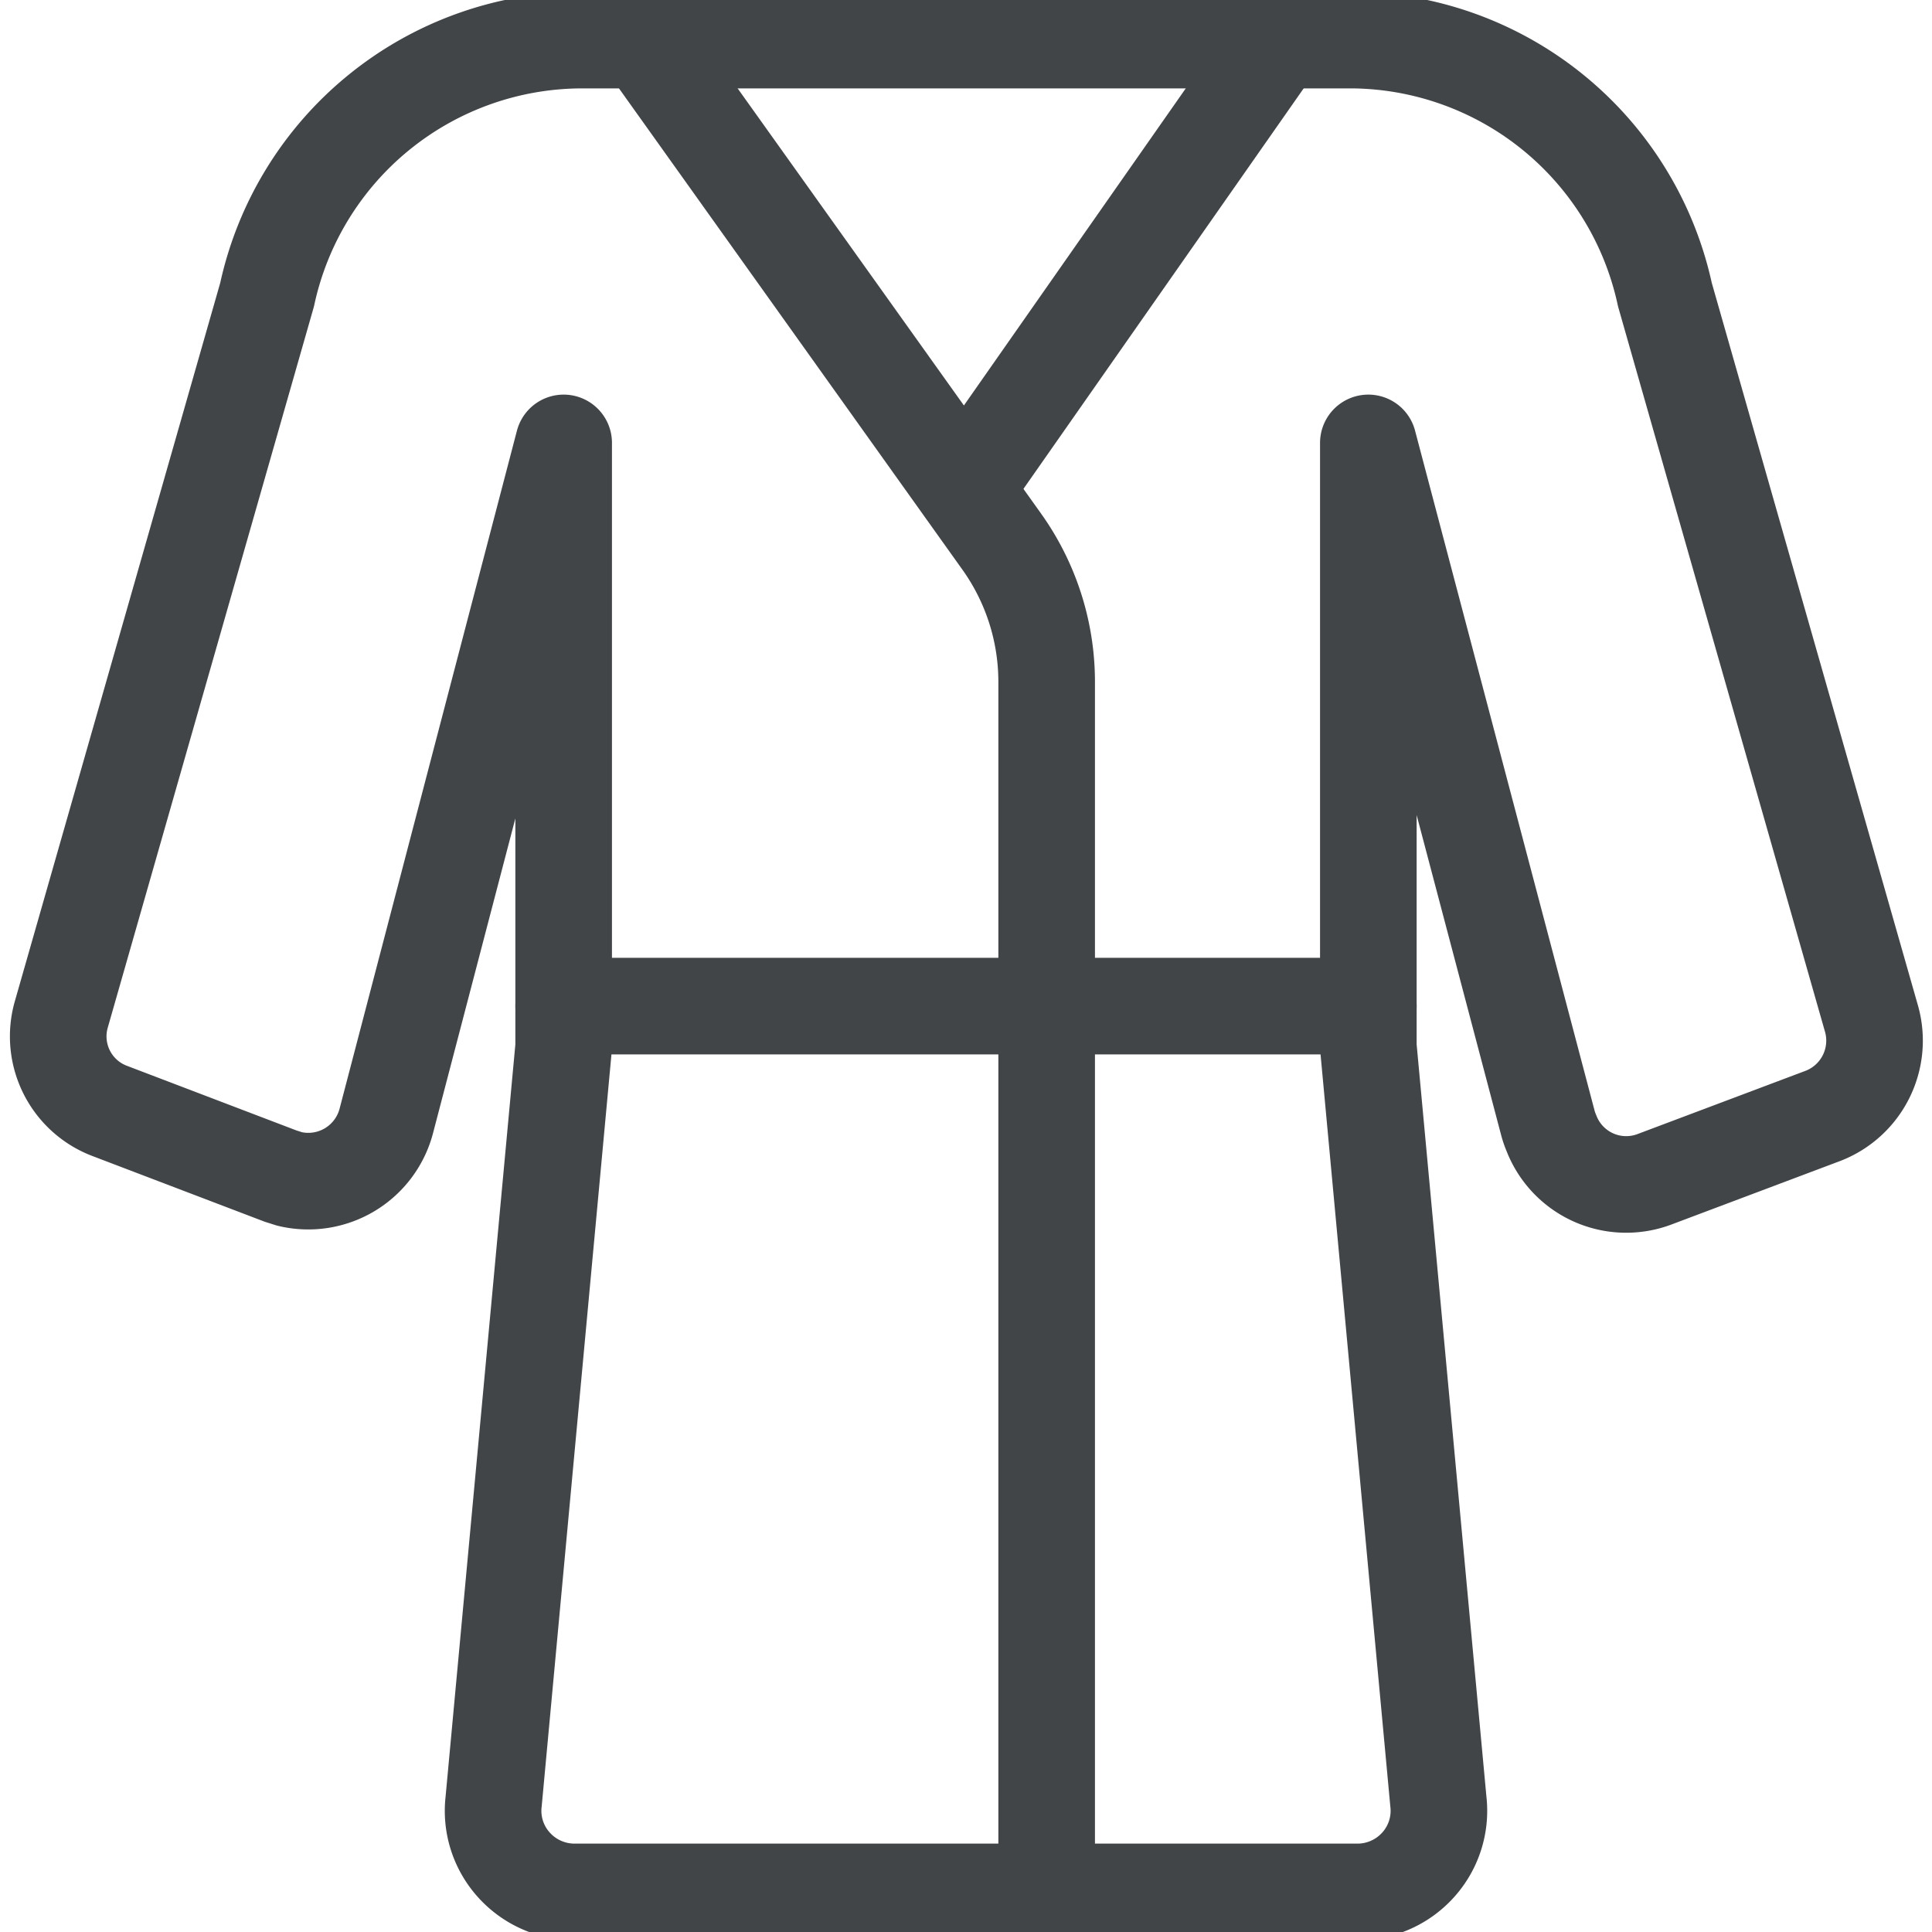 <?xml version="1.0" encoding="utf-8"?>
<svg id="Layer_1" data-name="Layer 1" xmlns="http://www.w3.org/2000/svg" viewBox="0 0 40 40"><defs><style>.cls-1{fill:none;stroke:#424548;stroke-linecap:round;stroke-linejoin:round;stroke-width:2px;}</style></defs><path class="cls-1" d="M13.33.83l7.4,10.37a5,5,0,0,1,.94,2.9v25"/><line class="cls-1" x1="26.47" y1="0.83" x2="19.97" y2="10.12"/><path class="cls-1" d="M28,.83A6.68,6.68,0,0,1,34.47,6.1l4.28,15a1.67,1.67,0,0,1-1,2l-3.48,1.31a1.66,1.66,0,0,1-2.15-.95,1.59,1.59,0,0,1-.07-.2L28.33,9.17v12.5L29.78,37.3a1.67,1.67,0,0,1-.41,1.3,1.69,1.69,0,0,1-1.24.57H11.87a1.69,1.69,0,0,1-1.24-.57,1.67,1.67,0,0,1-.41-1.3l1.45-15.63V9.17L8,23.2a1.67,1.67,0,0,1-2,1.21l-.19-.06L2.27,23a1.65,1.65,0,0,1-1-2L5.53,6.1A6.68,6.68,0,0,1,12.05.83Z"/><line class="cls-1" x1="11.67" y1="20.83" x2="28.33" y2="20.83"/></svg>
